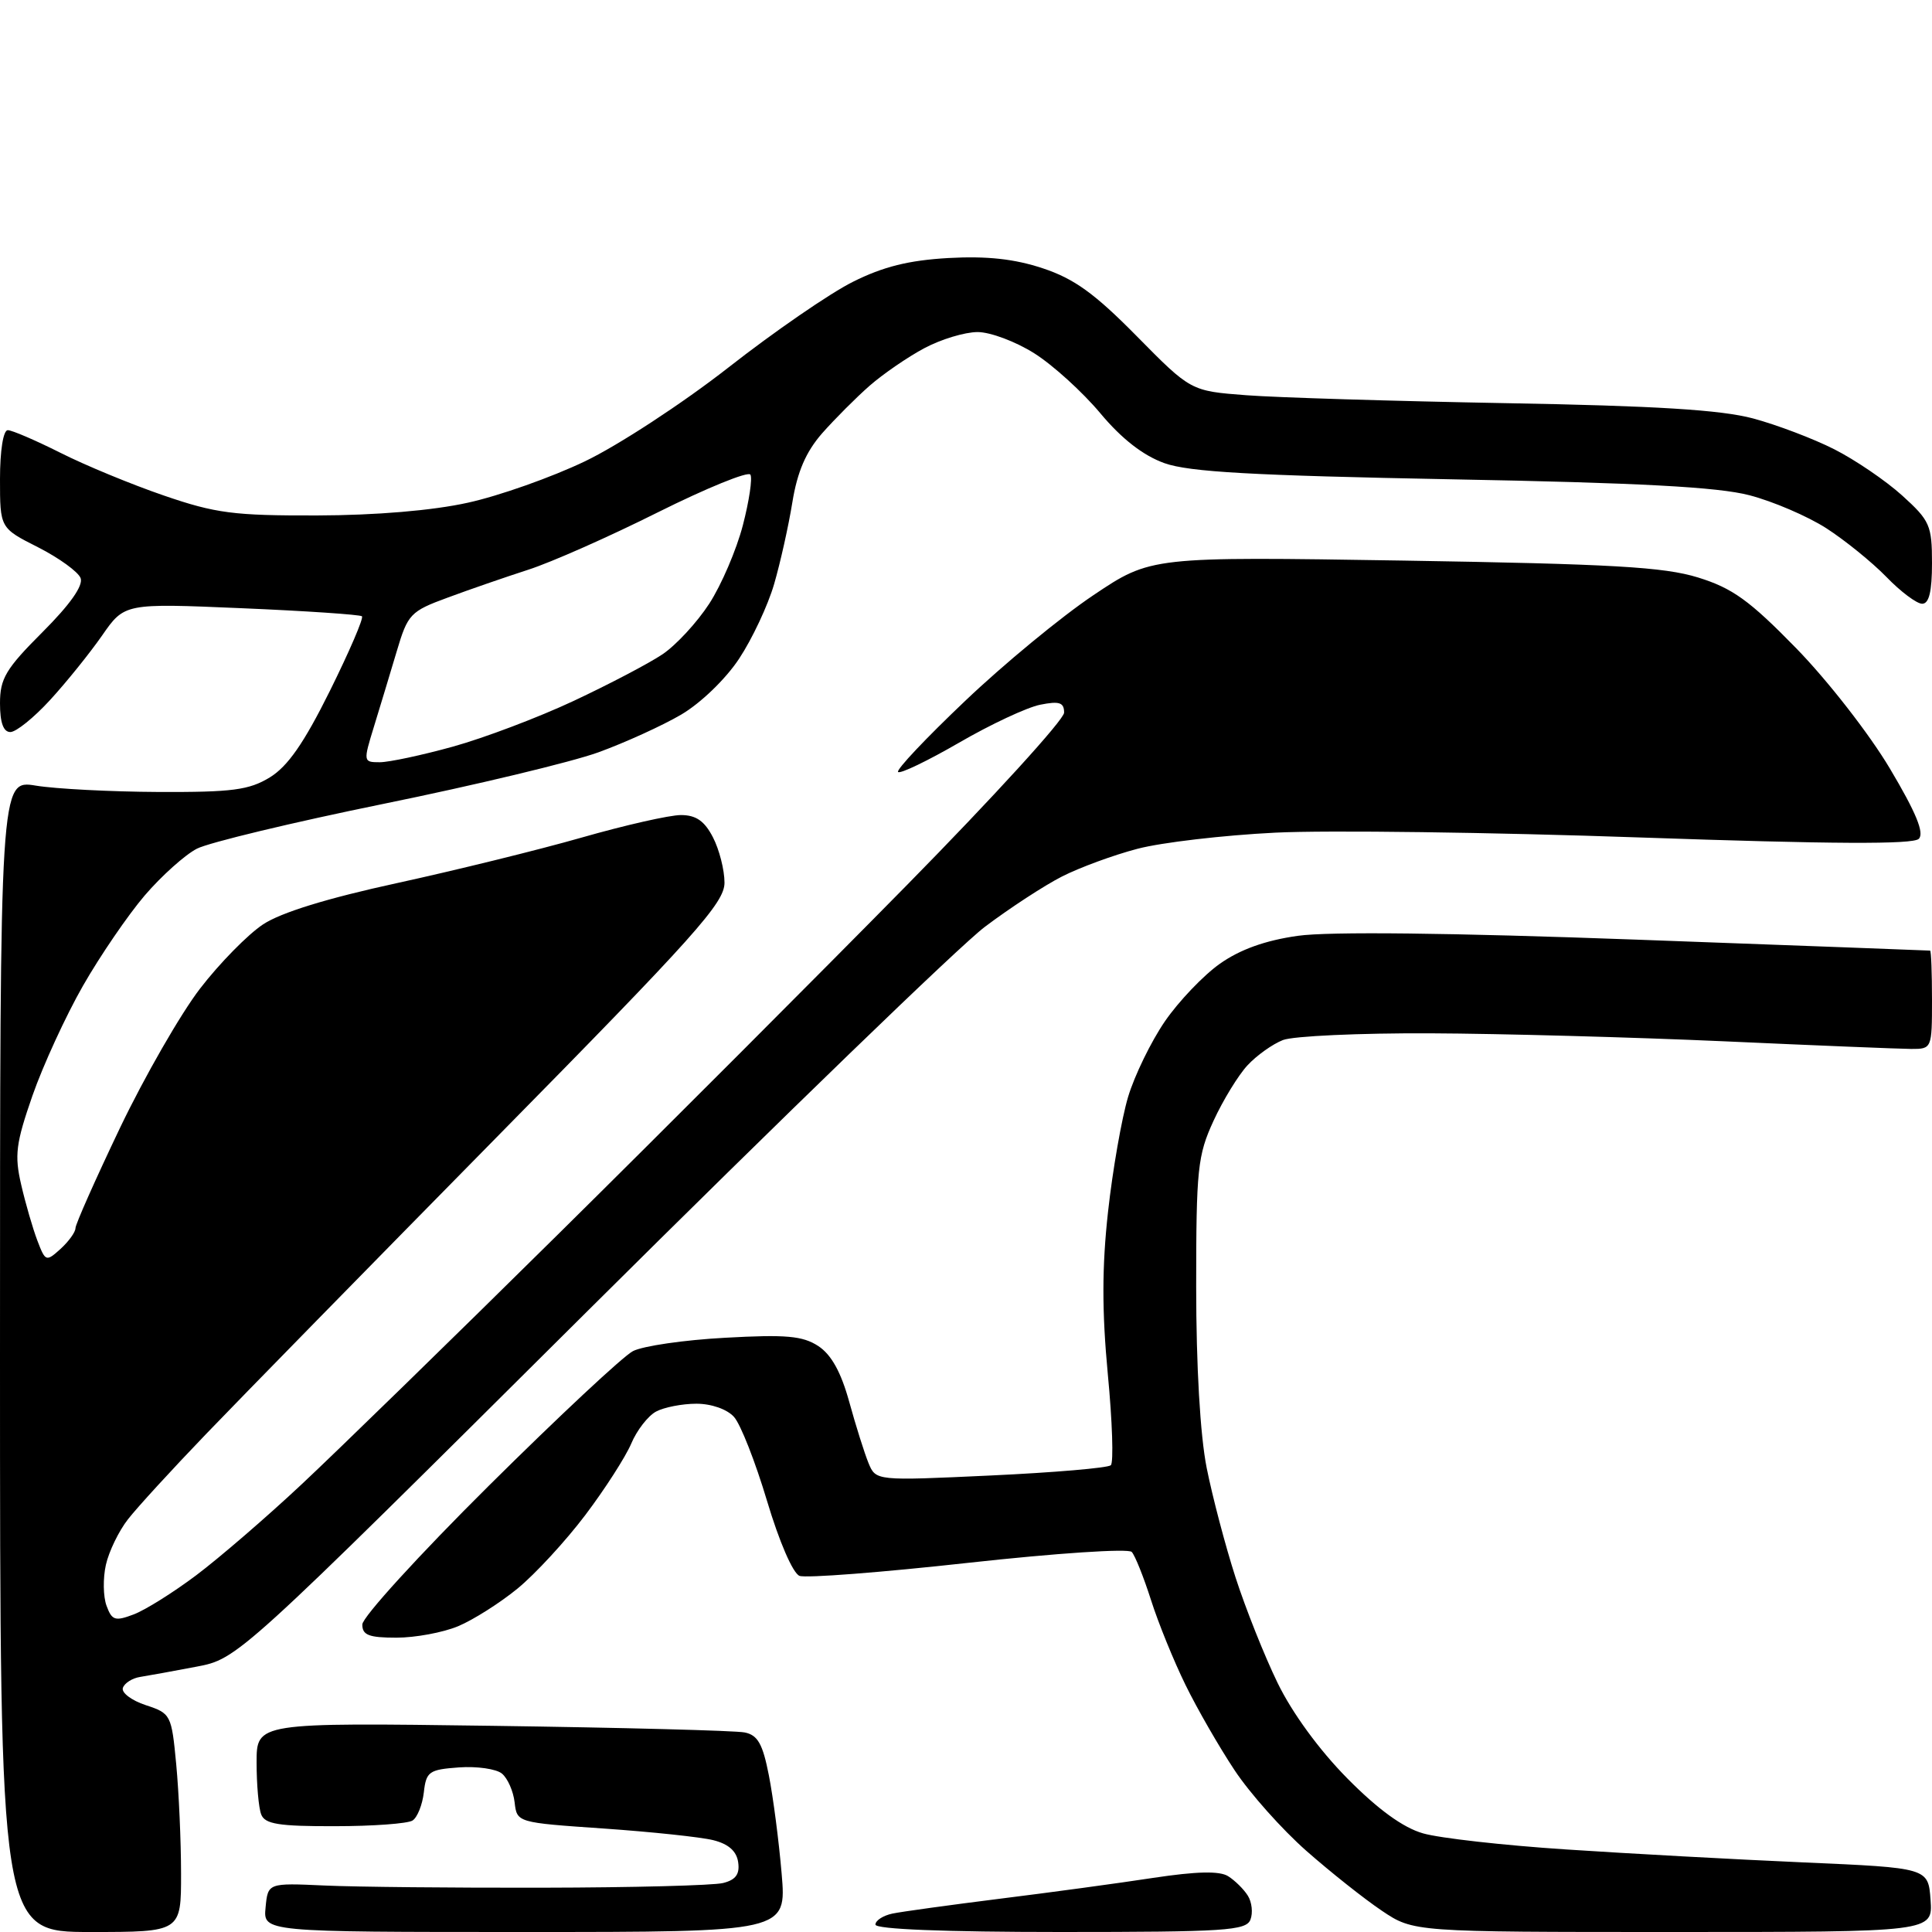 <?xml version="1.0" encoding="UTF-8" standalone="no"?>
<svg 
  version="1.1" 
  xmlns="http://www.w3.org/2000/svg" 
  xmlns:xlink="http://www.w3.org/1999/xlink" 
  xmlns:svg="http://www.w3.org/2000/svg"
  xmlns:rdf="http://www.w3.org/1999/02/22-rdf-syntax-ns#"
  xmlns:cc="http://creativecommons.org/ns#"
  xmlns:dc="http://purl.org/dc/elements/1.1/"
  viewBox="0 0 256 256"
  width="256"
  height="256"
>
<style>svg {background-color: white; }</style>"
<path stroke="none" fill="black" fill-rule="evenodd" d="M12.00,256.00C0.00,256.00 0.00,256.00 0.00,179.66C0.00,103.32 0.00,103.32 4.75,104.10C7.36,104.53 14.68,104.91 21.00,104.94C30.77,104.98 32.99,104.69 35.75,103.01C38.12,101.56 40.27,98.48 43.71,91.55C46.29,86.34 48.21,81.89 47.96,81.66C47.71,81.44 40.53,80.95 32.00,80.59C16.50,79.93 16.50,79.93 13.52,84.22C11.88,86.57 8.79,90.41 6.64,92.75C4.50,95.09 2.13,97.00 1.37,97.00C0.45,97.00 0.00,95.75 0.00,93.20C0.00,89.91 0.76,88.63 5.63,83.76C9.28,80.11 11.06,77.59 10.68,76.60C10.36,75.77 7.82,73.93 5.05,72.52C0.00,69.97 0.00,69.97 0.00,63.48C0.00,59.71 0.43,57.00 1.03,57.00C1.59,57.00 4.72,58.35 7.99,59.99C11.25,61.64 17.42,64.19 21.71,65.66C28.57,68.02 31.00,68.33 42.00,68.30C49.80,68.28 57.32,67.65 62.00,66.61C66.12,65.71 73.10,63.24 77.50,61.13C81.90,59.03 90.45,53.44 96.50,48.71C102.55,43.97 109.97,38.86 113.00,37.35C117.03,35.33 120.42,34.49 125.67,34.19C130.76,33.91 134.40,34.30 138.17,35.55C142.34,36.93 145.05,38.89 150.64,44.56C157.79,51.81 157.79,51.81 165.14,52.37C169.19,52.68 184.65,53.15 199.50,53.42C219.38,53.77 228.02,54.31 232.27,55.44C235.44,56.29 240.29,58.13 243.05,59.53C245.81,60.93 249.86,63.68 252.04,65.65C255.72,68.98 256.00,69.61 256.00,74.62C256.00,78.38 255.61,80.00 254.70,80.00C253.98,80.00 251.84,78.40 249.95,76.44C248.05,74.49 244.47,71.59 241.99,69.99C239.51,68.40 234.92,66.43 231.80,65.62C227.62,64.53 217.19,63.97 192.31,63.51C166.01,63.01 157.56,62.54 154.29,61.37C151.48,60.36 148.64,58.16 145.80,54.76C143.45,51.95 139.52,48.38 137.07,46.83C134.61,45.27 131.23,44.00 129.54,44.00C127.85,44.00 124.68,44.96 122.49,46.13C120.29,47.30 117.03,49.54 115.23,51.11C113.44,52.68 110.61,55.52 108.94,57.41C106.79,59.87 105.65,62.50 104.99,66.57C104.48,69.72 103.39,74.60 102.57,77.41C101.75,80.23 99.66,84.68 97.93,87.29C96.14,90.00 92.83,93.18 90.26,94.69C87.77,96.15 82.83,98.40 79.28,99.69C75.72,100.98 62.95,104.04 50.89,106.50C38.83,108.96 27.67,111.64 26.08,112.46C24.50,113.28 21.39,116.07 19.17,118.66C16.96,121.25 13.27,126.64 10.99,130.63C8.71,134.62 5.70,141.17 4.30,145.18C2.10,151.51 1.90,153.07 2.81,156.99C3.38,159.47 4.35,162.80 4.95,164.38C6.02,167.18 6.11,167.21 8.03,165.48C9.11,164.49 10.00,163.26 10.00,162.74C10.00,162.22 12.66,156.24 15.91,149.43C19.17,142.63 23.94,134.33 26.51,130.99C29.09,127.64 32.84,123.82 34.85,122.49C37.23,120.91 43.38,119.02 52.58,117.02C60.32,115.33 71.35,112.62 77.08,110.98C82.81,109.34 88.72,108.00 90.22,108.00C92.23,108.00 93.35,108.78 94.47,110.95C95.31,112.57 96.00,115.28 96.00,116.96C96.00,119.64 92.15,123.94 65.74,150.76C49.10,167.67 31.81,185.32 27.32,190.00C22.82,194.68 18.16,199.76 16.96,201.31C15.75,202.85 14.43,205.57 14.03,207.35C13.63,209.13 13.67,211.58 14.12,212.78C14.83,214.72 15.26,214.85 17.71,213.92C19.25,213.34 22.98,211.00 26.00,208.73C29.02,206.46 35.33,201.03 40.00,196.65C44.67,192.28 59.93,177.41 73.90,163.60C87.87,149.80 108.68,128.96 120.15,117.30C131.62,105.64 141.00,95.35 141.00,94.43C141.00,93.08 140.38,92.87 137.83,93.38C136.08,93.73 131.25,95.99 127.08,98.41C122.91,100.82 119.28,102.57 119.00,102.29C118.72,102.01 122.71,97.79 127.86,92.90C133.00,88.00 140.65,81.70 144.86,78.88C152.50,73.75 152.50,73.75 186.00,74.28C213.60,74.73 220.47,75.12 225.00,76.52C229.55,77.93 231.80,79.54 238.00,85.89C242.15,90.14 247.70,97.26 250.41,101.82C253.90,107.68 255.01,110.39 254.25,111.15C253.49,111.91 242.78,111.85 217.34,110.97C197.63,110.28 175.88,109.99 169.00,110.33C162.12,110.67 153.90,111.63 150.72,112.47C147.54,113.30 143.04,114.96 140.72,116.14C138.40,117.32 133.80,120.32 130.50,122.81C127.20,125.29 103.58,148.14 78.00,173.57C31.50,219.81 31.50,219.81 26.00,220.85C22.98,221.43 19.64,222.03 18.58,222.20C17.53,222.36 16.49,223.02 16.28,223.66C16.07,224.29 17.43,225.32 19.31,225.94C22.64,227.03 22.73,227.22 23.35,233.78C23.70,237.48 23.99,243.99 23.99,248.25C24.00,256.00 24.00,256.00 12.00,256.00zM69.55,256.00C34.87,256.00 34.87,256.00 35.19,252.75C35.50,249.50 35.50,249.50 43.00,249.84C47.12,250.03 60.17,250.16 72.00,250.13C83.83,250.11 94.54,249.83 95.81,249.51C97.50,249.09 98.04,248.33 97.81,246.75C97.60,245.28 96.52,244.33 94.50,243.83C92.85,243.42 86.33,242.73 80.00,242.29C68.50,241.50 68.50,241.50 68.19,238.82C68.02,237.35 67.27,235.64 66.51,235.01C65.76,234.39 63.20,234.02 60.82,234.19C56.85,234.48 56.47,234.74 56.16,237.50C55.97,239.14 55.30,240.83 54.66,241.23C54.02,241.64 49.39,241.98 44.36,241.98C36.93,242.00 35.10,241.70 34.61,240.42C34.27,239.55 34.00,236.45 34.00,233.54C34.00,228.25 34.00,228.25 65.25,228.68C82.44,228.92 97.48,229.31 98.68,229.56C100.41,229.91 101.07,231.09 101.88,235.25C102.45,238.14 103.21,243.99 103.57,248.25C104.23,256.00 104.23,256.00 69.55,256.00zM140.53,256.00C125.16,256.00 116.00,255.63 116.00,255.02C116.00,254.48 117.01,253.82 118.25,253.56C119.49,253.30 125.90,252.42 132.50,251.59C139.10,250.77 148.24,249.53 152.80,248.83C158.56,247.96 161.61,247.89 162.74,248.61C163.63,249.17 164.81,250.33 165.34,251.18C165.88,252.03 166.04,253.46 165.69,254.36C165.13,255.82 162.32,256.00 140.53,256.00zM221.71,256.00C187.30,256.00 187.30,256.00 183.10,253.18C180.79,251.63 176.29,248.06 173.09,245.24C169.90,242.43 165.62,237.63 163.60,234.58C161.57,231.53 158.64,226.44 157.09,223.27C155.53,220.09 153.47,215.03 152.51,212.00C151.54,208.97 150.40,206.11 149.96,205.64C149.52,205.16 139.94,205.80 128.32,207.08C116.85,208.35 106.78,209.13 105.94,208.81C105.06,208.47 103.25,204.28 101.63,198.86C100.09,193.71 98.13,188.71 97.26,187.75C96.35,186.73 94.26,186.00 92.28,186.00C90.40,186.00 88.00,186.47 86.93,187.04C85.87,187.61 84.38,189.52 83.64,191.29C82.89,193.05 80.15,197.32 77.55,200.76C74.95,204.20 70.91,208.58 68.58,210.49C66.25,212.40 62.71,214.64 60.71,215.48C58.70,216.32 55.02,217.00 52.53,217.00C48.88,217.00 48.00,216.66 48.01,215.25C48.01,214.29 55.55,206.02 64.76,196.88C73.97,187.74 82.57,179.70 83.87,179.03C85.18,178.35 90.67,177.55 96.08,177.26C104.17,176.81 106.36,177.01 108.43,178.36C110.16,179.50 111.44,181.81 112.53,185.76C113.40,188.92 114.55,192.56 115.08,193.86C116.06,196.22 116.06,196.22 131.28,195.51C139.65,195.12 146.81,194.51 147.19,194.15C147.57,193.79 147.39,188.35 146.79,182.07C146.01,173.77 146.01,167.87 146.82,160.57C147.43,155.03 148.63,148.18 149.48,145.34C150.33,142.51 152.52,138.01 154.35,135.34C156.18,132.68 159.46,129.24 161.64,127.70C164.32,125.81 167.65,124.61 171.98,124.00C176.08,123.42 192.18,123.60 216.94,124.51C238.15,125.29 255.61,125.94 255.75,125.96C255.89,125.98 256.00,128.93 256.00,132.50C256.00,138.93 255.97,139.00 253.25,138.99C251.74,138.98 240.60,138.53 228.50,137.98C216.40,137.44 198.85,136.96 189.50,136.92C180.15,136.88 171.38,137.28 170.00,137.81C168.62,138.35 166.51,139.85 165.30,141.16C164.09,142.46 162.06,145.77 160.80,148.51C158.69,153.10 158.50,154.88 158.50,170.50C158.50,181.01 159.03,190.17 159.89,194.50C160.66,198.35 162.38,204.88 163.71,209.00C165.04,213.12 167.55,219.43 169.29,223.00C171.21,226.96 174.82,231.90 178.53,235.65C182.59,239.76 185.92,242.18 188.56,242.93C190.73,243.56 199.25,244.52 207.50,245.06C215.75,245.61 229.93,246.38 239.00,246.78C255.50,247.50 255.50,247.50 255.81,251.75C256.11,256.00 256.11,256.00 221.71,256.00zM50.32,101.00C51.54,101.00 55.91,100.07 60.02,98.93C64.13,97.79 71.33,95.07 76.00,92.88C80.67,90.69 85.98,87.91 87.78,86.70C89.58,85.49 92.37,82.47 93.98,79.99C95.59,77.51 97.59,72.84 98.43,69.61C99.27,66.38 99.72,63.36 99.43,62.89C99.14,62.42 93.64,64.66 87.20,67.87C80.77,71.09 73.03,74.52 70.00,75.49C66.97,76.47 62.16,78.13 59.31,79.19C54.38,81.00 54.03,81.37 52.57,86.30C51.72,89.16 50.36,93.64 49.56,96.25C48.12,100.93 48.13,101.00 50.32,101.00z" />

</svg>